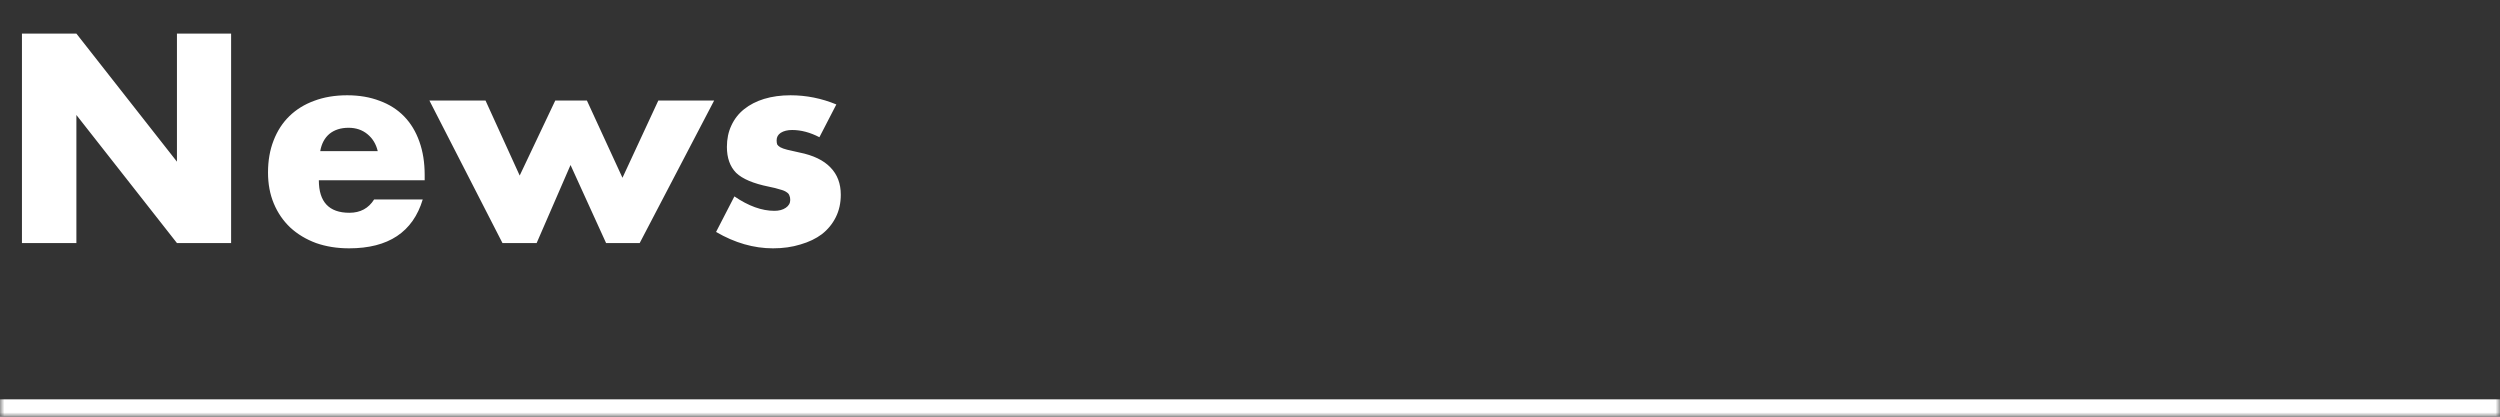 <svg width="288" height="48" viewBox="0 0 288 48" fill="none" xmlns="http://www.w3.org/2000/svg">
<rect x="0" y="0" width="288" height="48" fill="#333333" stroke="none"/>
<mask id="path-1-inside-1_63_1161" fill="white">
<path d="M0 0H288V48H0V0Z"/>
</mask>
<path d="M288 46H0V50H288V46Z" fill="white" mask="url(#path-1-inside-1_63_1161)"/>
<path d="M2.528 28V3.872H8.8L20.384 18.624V3.872H26.624V28H20.384L8.8 13.248V28H2.528ZM43.515 17.408C43.323 16.597 42.929 15.947 42.331 15.456C41.734 14.965 41.009 14.72 40.155 14.72C39.259 14.72 38.523 14.955 37.947 15.424C37.393 15.893 37.041 16.555 36.891 17.408H43.515ZM36.731 20.768C36.731 23.264 37.905 24.512 40.251 24.512C41.51 24.512 42.459 24 43.099 22.976H48.699C47.569 26.731 44.742 28.608 40.219 28.608C38.833 28.608 37.563 28.405 36.411 28C35.259 27.573 34.267 26.976 33.435 26.208C32.625 25.44 31.995 24.523 31.547 23.456C31.099 22.389 30.875 21.195 30.875 19.872C30.875 18.507 31.089 17.28 31.515 16.192C31.942 15.083 32.55 14.144 33.339 13.376C34.129 12.608 35.078 12.021 36.187 11.616C37.318 11.189 38.587 10.976 39.995 10.976C41.382 10.976 42.63 11.189 43.739 11.616C44.849 12.021 45.787 12.619 46.555 13.408C47.323 14.197 47.91 15.168 48.315 16.32C48.721 17.451 48.923 18.731 48.923 20.16V20.768H36.731ZM55.933 11.584L59.869 20.224L63.965 11.584H67.613L71.709 20.48L75.837 11.584H82.269L73.693 28H69.821L65.725 19.008L61.821 28H57.885L49.469 11.584H55.933ZM94.395 15.808C93.329 15.253 92.283 14.976 91.259 14.976C90.726 14.976 90.289 15.083 89.947 15.296C89.627 15.509 89.467 15.797 89.467 16.16C89.467 16.352 89.489 16.512 89.531 16.64C89.595 16.747 89.713 16.853 89.883 16.96C90.075 17.067 90.342 17.163 90.683 17.248C91.046 17.333 91.515 17.44 92.091 17.568C93.691 17.888 94.886 18.464 95.675 19.296C96.465 20.107 96.859 21.152 96.859 22.432C96.859 23.392 96.667 24.256 96.283 25.024C95.899 25.792 95.366 26.443 94.683 26.976C94.001 27.488 93.179 27.883 92.219 28.16C91.259 28.459 90.203 28.608 89.051 28.608C86.833 28.608 84.646 27.979 82.491 26.72L84.603 22.624C86.225 23.733 87.761 24.288 89.211 24.288C89.745 24.288 90.182 24.171 90.523 23.936C90.865 23.701 91.035 23.403 91.035 23.04C91.035 22.827 91.003 22.656 90.939 22.528C90.897 22.379 90.79 22.251 90.619 22.144C90.449 22.016 90.193 21.909 89.851 21.824C89.531 21.717 89.105 21.611 88.571 21.504C86.779 21.141 85.521 20.608 84.795 19.904C84.091 19.179 83.739 18.187 83.739 16.928C83.739 16.011 83.91 15.189 84.251 14.464C84.593 13.717 85.083 13.088 85.723 12.576C86.363 12.064 87.131 11.669 88.027 11.392C88.945 11.115 89.958 10.976 91.067 10.976C92.881 10.976 94.641 11.328 96.347 12.032L94.395 15.808Z" fill="white"/>
</svg>
